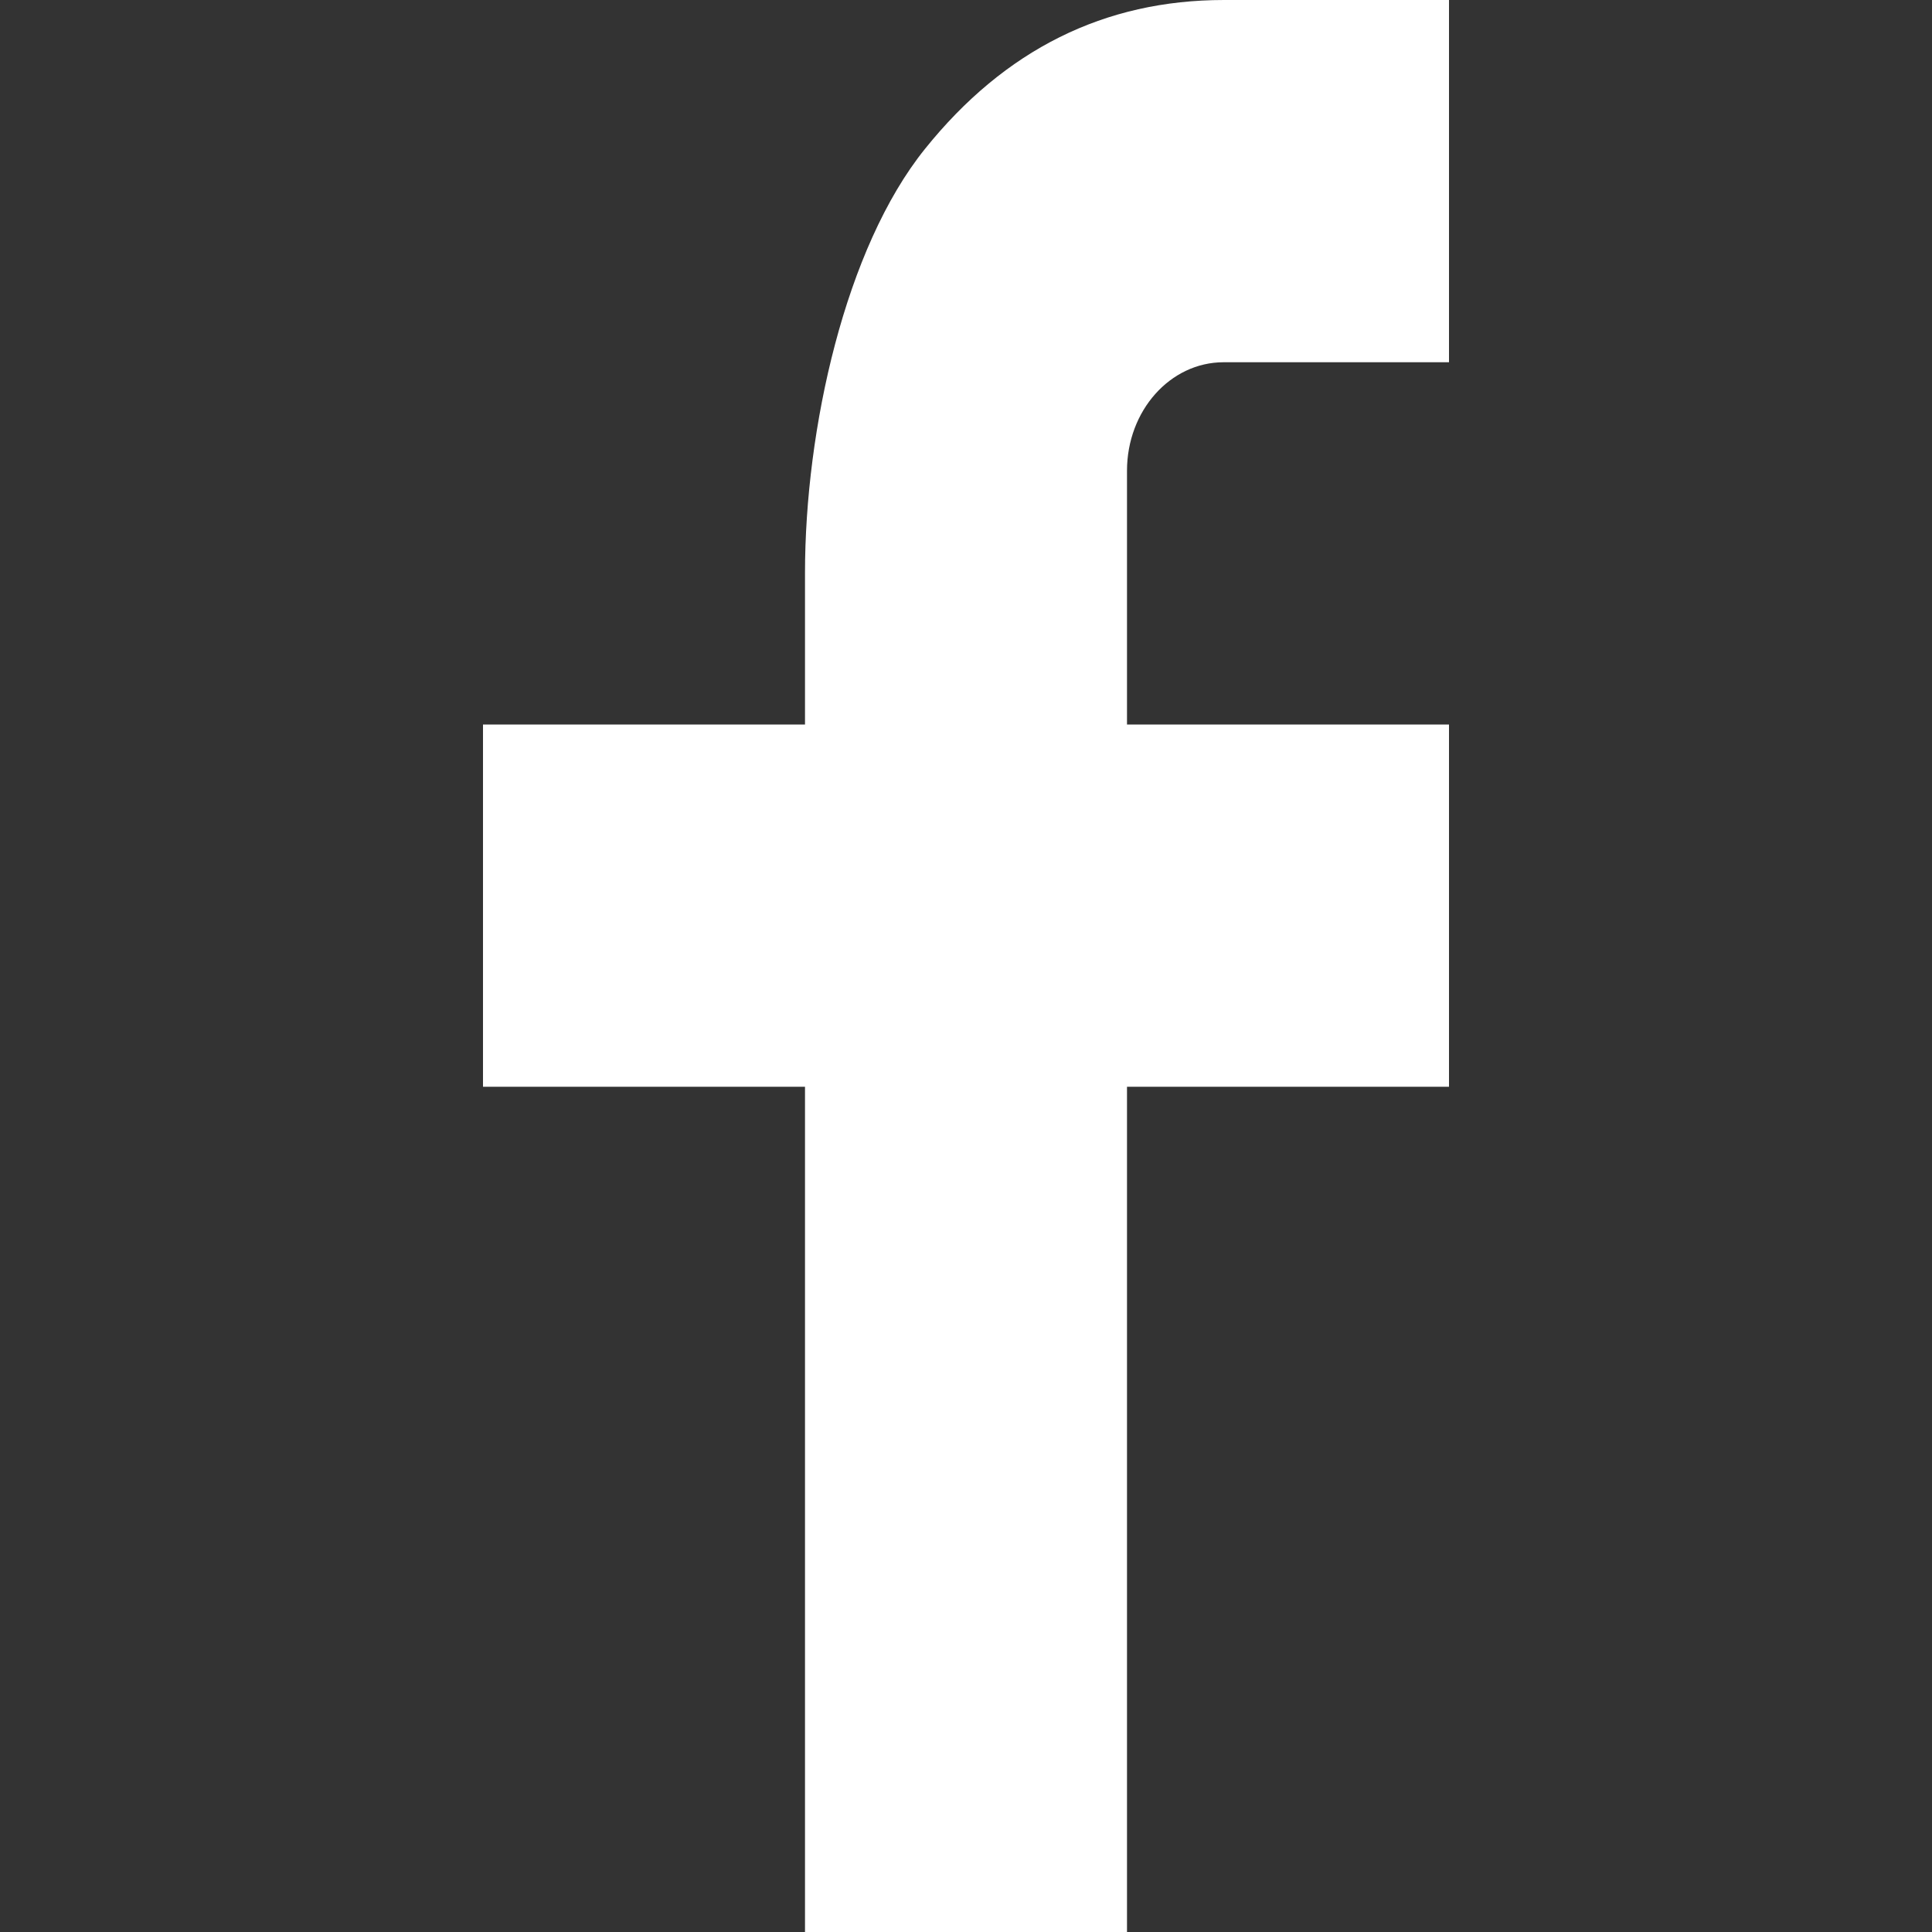 <svg width="18" height="18" viewBox="0 0 18 18" fill="none" xmlns="http://www.w3.org/2000/svg">
<rect x="0" y="0" width="18" height="18" fill="#333333" stroke="none"/>
<path d="M10.5 6.75H13.5V10.125H10.5V18H7.5V10.125H4.5V6.75H7.5V5.338C7.5 4 7.874 2.311 8.618 1.387C9.362 0.461 10.291 0 11.404 0H13.5V3.375H11.4C10.902 3.375 10.5 3.827 10.5 4.386V6.75Z" fill="white"/>
</svg>
